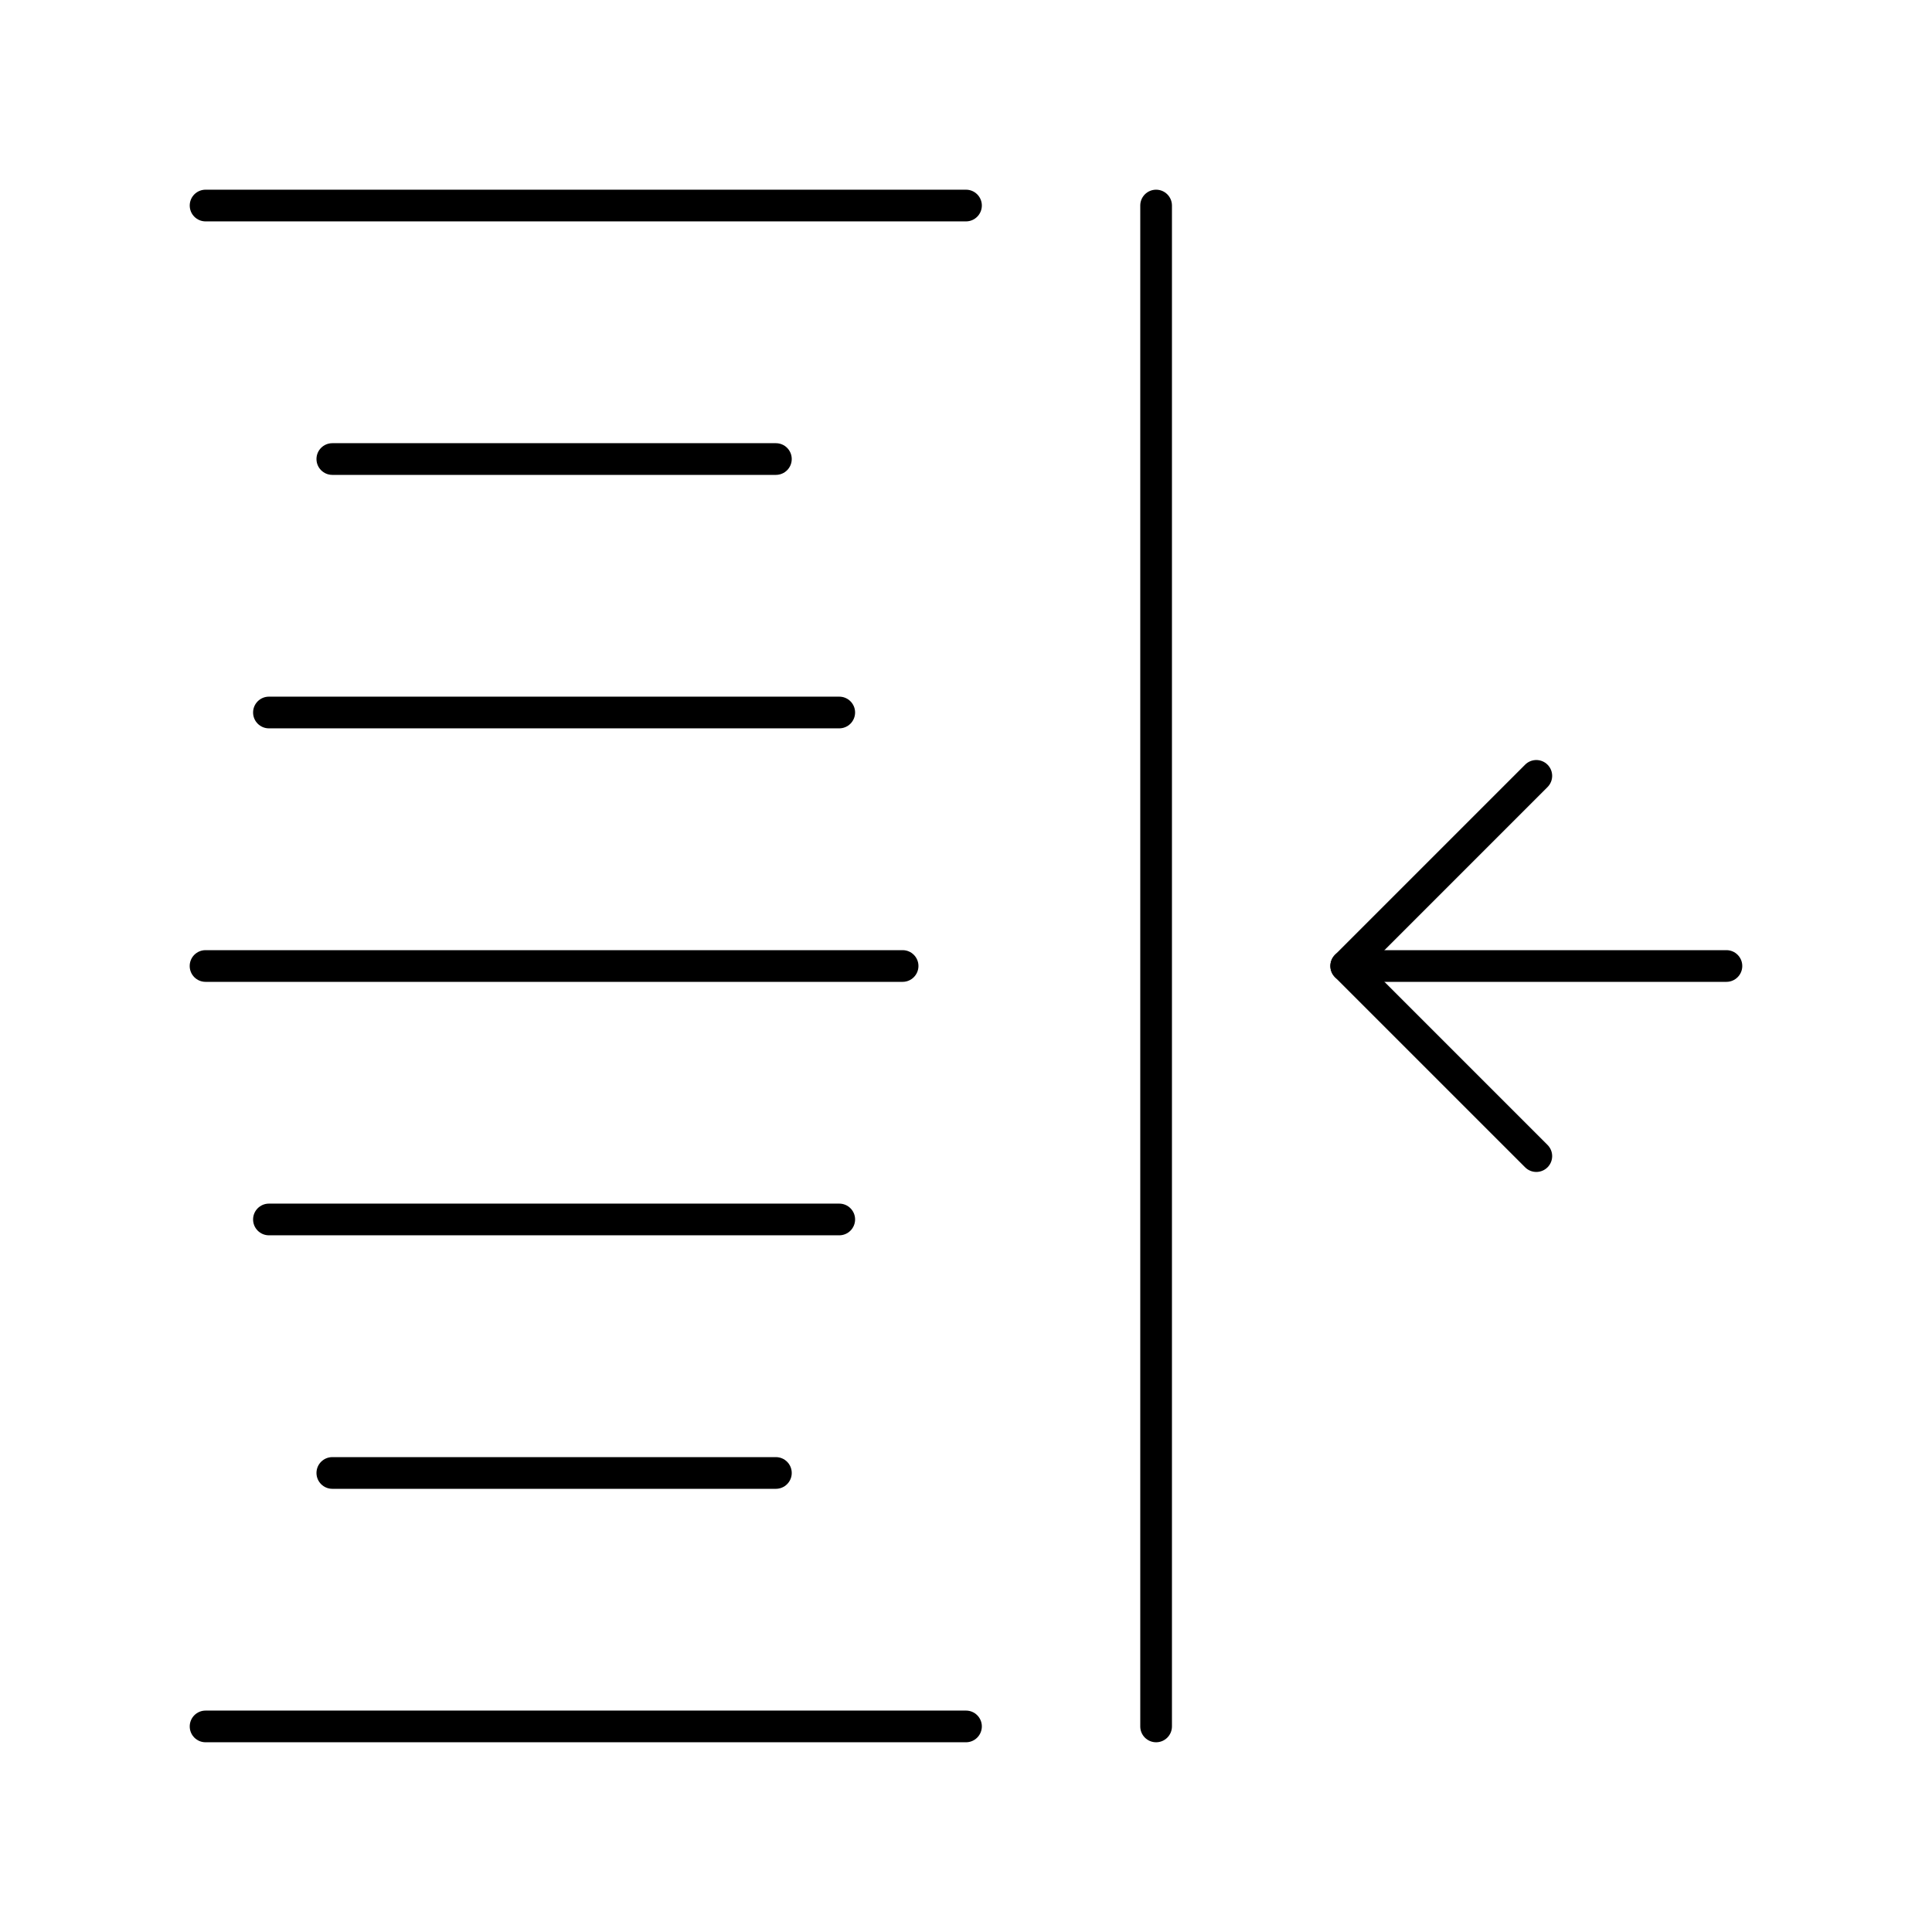 <?xml version="1.0" encoding="UTF-8"?>
<!-- Uploaded to: ICON Repo, www.svgrepo.com, Generator: ICON Repo Mixer Tools -->
<svg fill="#000000" width="800px" height="800px" version="1.1" viewBox="144 144 512 512" xmlns="http://www.w3.org/2000/svg">
 <g>
  <path d="m400 202.67h-201.52c-2.32 0-4.199-1.879-4.199-4.199 0-2.32 1.879-4.199 4.199-4.199h201.52c2.32 0 4.199 1.879 4.199 4.199-0.004 2.32-1.883 4.199-4.199 4.199z"/>
  <path d="m349.62 269.85h-117.55c-2.32 0-4.199-1.879-4.199-4.199 0-2.32 1.879-4.199 4.199-4.199h117.55c2.32 0 4.199 1.879 4.199 4.199 0 2.32-1.879 4.199-4.199 4.199z"/>
  <path d="m366.41 337.02h-151.14c-2.32 0-4.199-1.879-4.199-4.199 0-2.32 1.879-4.199 4.199-4.199h151.14c2.32 0 4.199 1.879 4.199 4.199-0.004 2.316-1.883 4.199-4.203 4.199z"/>
  <path d="m383.2 404.2h-184.73c-2.32 0-4.199-1.879-4.199-4.199 0-2.32 1.879-4.199 4.199-4.199h184.73c2.32 0 4.199 1.879 4.199 4.199-0.004 2.32-1.883 4.199-4.203 4.199z"/>
  <path d="m366.41 471.37h-151.14c-2.32 0-4.199-1.879-4.199-4.199s1.879-4.199 4.199-4.199h151.14c2.32 0 4.199 1.879 4.199 4.199-0.004 2.32-1.883 4.199-4.203 4.199z"/>
  <path d="m349.62 538.55h-117.55c-2.32 0-4.199-1.879-4.199-4.199 0-2.32 1.879-4.199 4.199-4.199h117.55c2.32 0 4.199 1.879 4.199 4.199 0 2.32-1.879 4.199-4.199 4.199z"/>
  <path d="m400 605.72h-201.52c-2.32 0-4.199-1.879-4.199-4.199 0-2.32 1.879-4.199 4.199-4.199h201.52c2.32 0 4.199 1.879 4.199 4.199-0.004 2.316-1.883 4.199-4.199 4.199z"/>
  <path d="m551.14 454.58c-1.074 0-2.148-0.41-2.969-1.23l-50.383-50.383c-1.641-1.641-1.641-4.297 0-5.938l50.383-50.383c1.637-1.641 4.297-1.641 5.938 0s1.641 4.297 0 5.938l-47.41 47.418 47.41 47.414c1.641 1.641 1.641 4.297 0 5.938-0.82 0.816-1.895 1.227-2.969 1.227z"/>
  <path d="m601.52 404.2h-100.76c-2.32 0-4.199-1.879-4.199-4.199 0-2.32 1.879-4.199 4.199-4.199h100.76c2.32 0 4.199 1.879 4.199 4.199 0 2.32-1.883 4.199-4.199 4.199z"/>
  <path d="m450.38 605.72c-2.32 0-4.199-1.879-4.199-4.199v-403.05c0-2.32 1.879-4.199 4.199-4.199 2.32 0 4.199 1.879 4.199 4.199v403.05c0 2.316-1.879 4.199-4.199 4.199z"/>
 </g>
</svg>